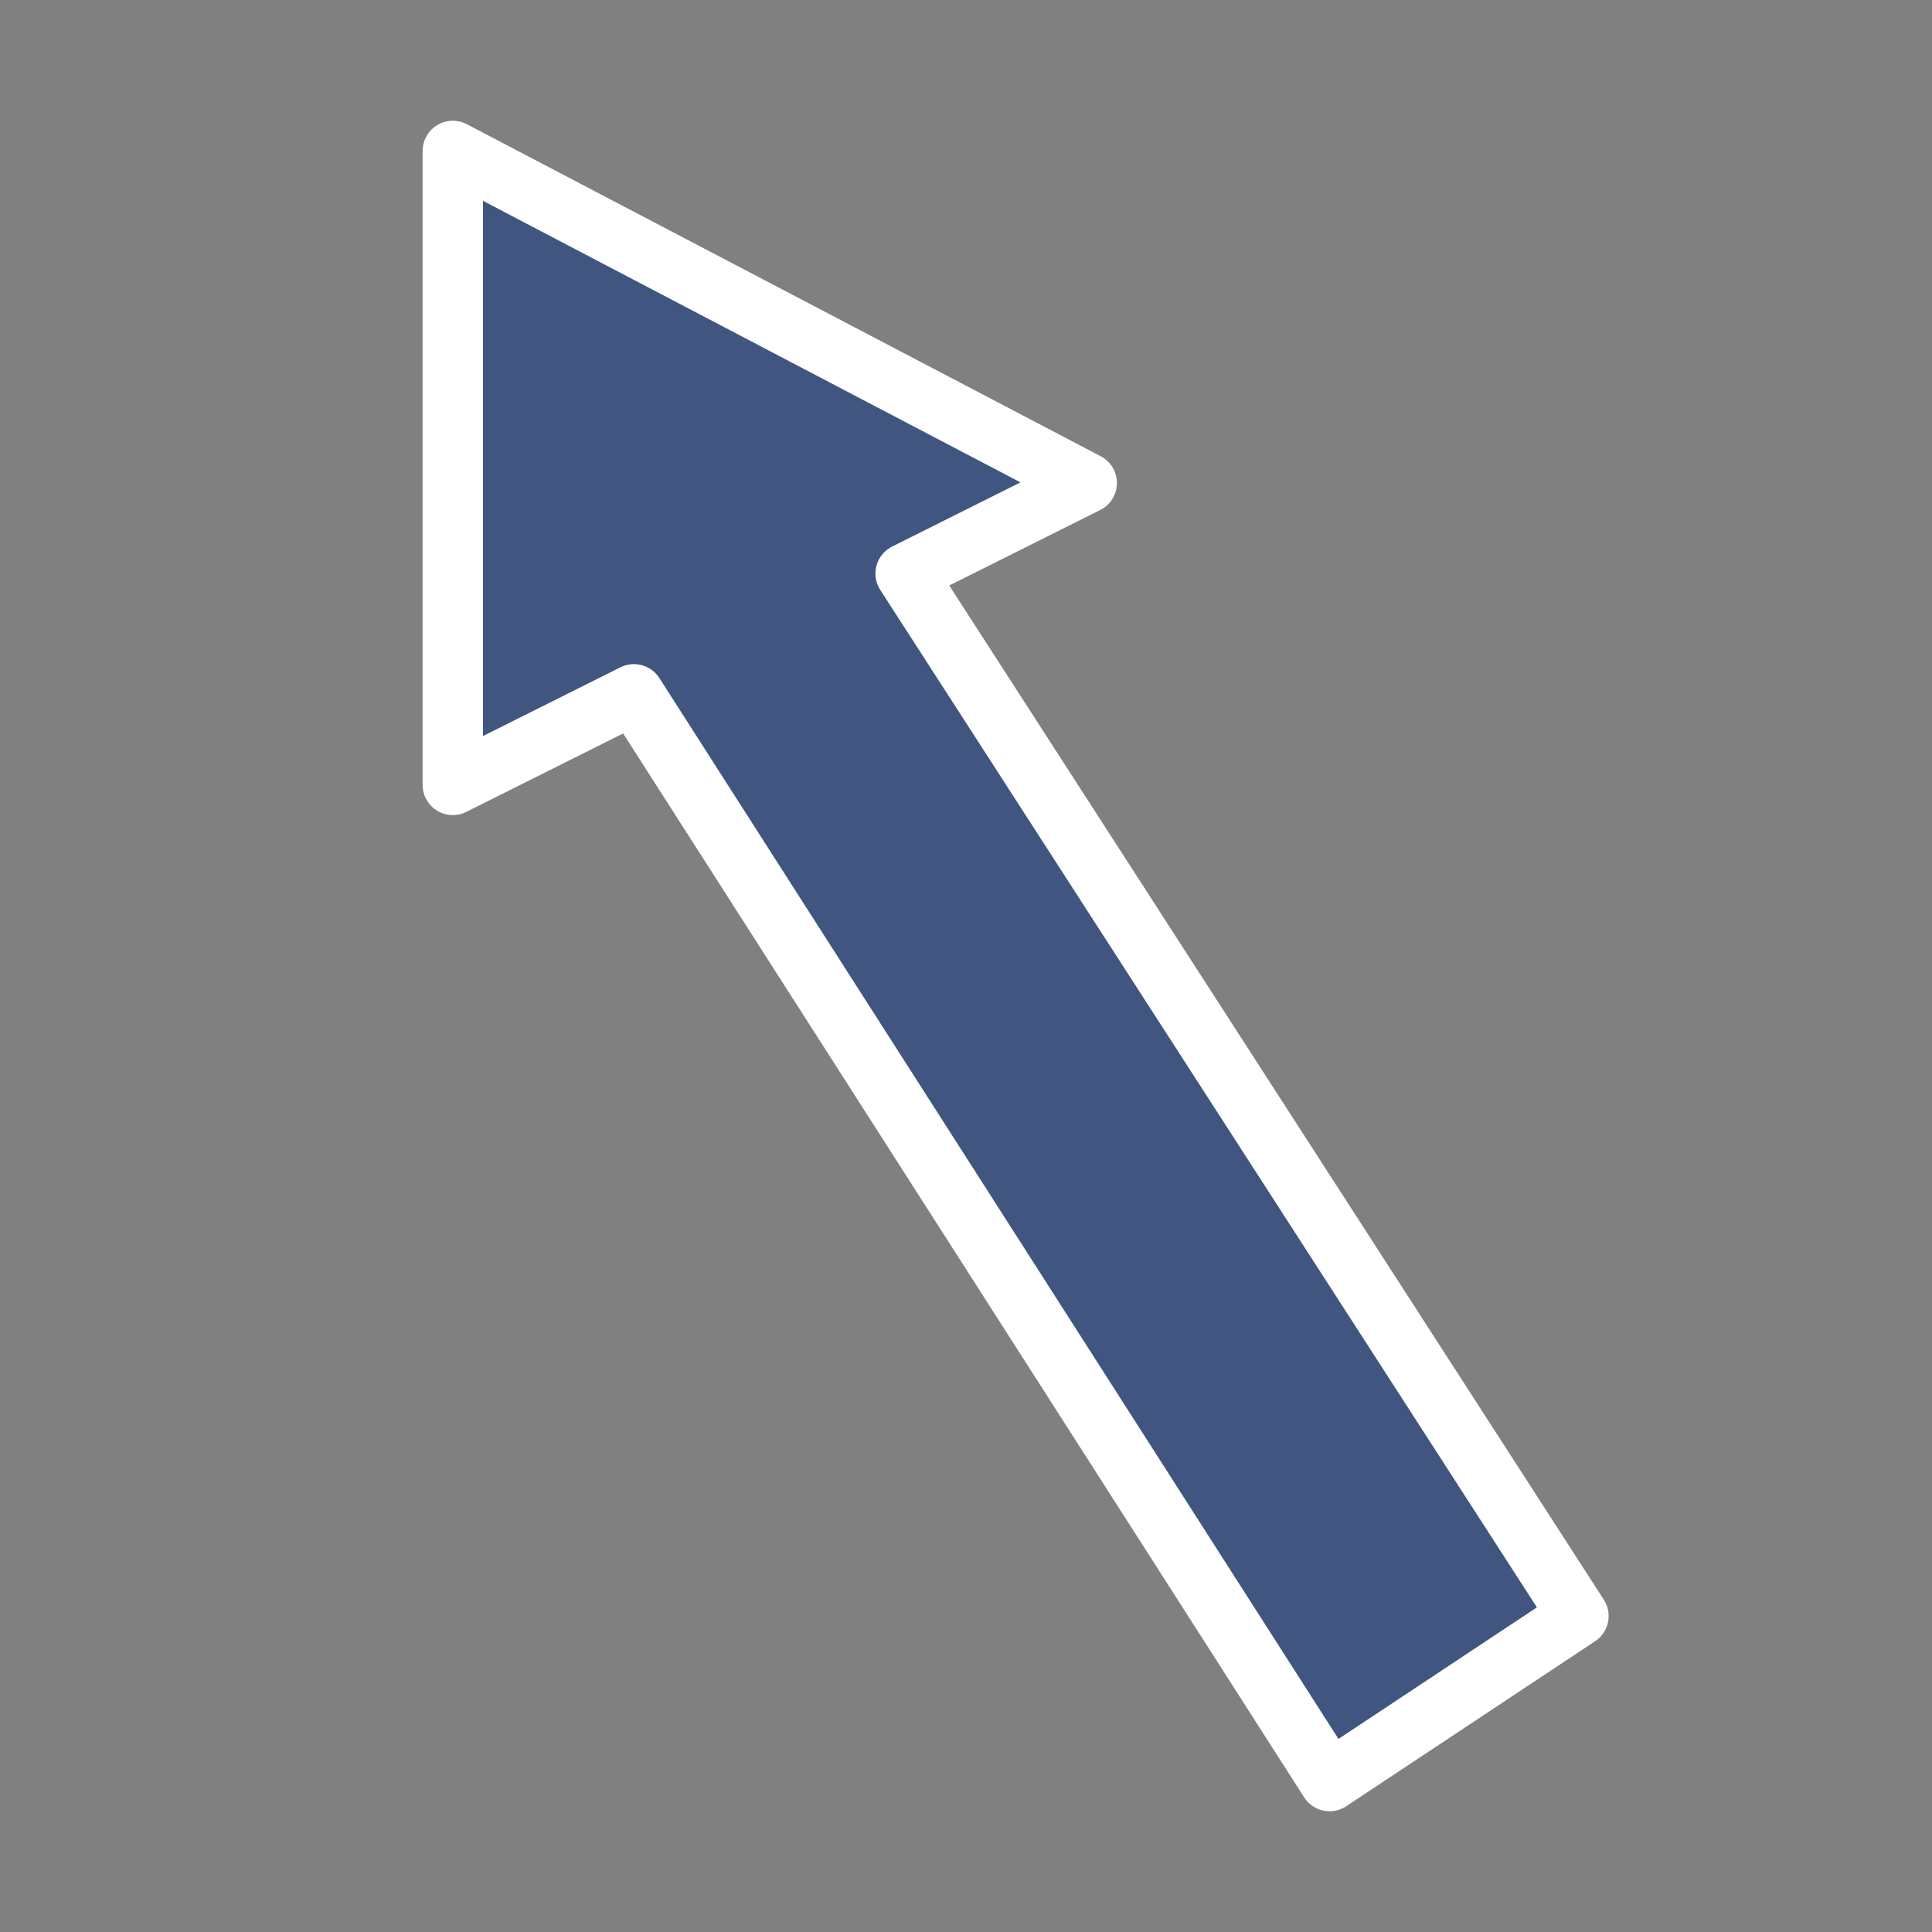 <?xml version="1.0" encoding="UTF-8" standalone="no"?>
<!-- Generator: Adobe Illustrator 21.0.0, SVG Export Plug-In . SVG Version: 6.00 Build 0)  -->

<svg
   xmlns:dc="http://purl.org/dc/elements/1.1/"
   xmlns:cc="http://creativecommons.org/ns#"
   xmlns:rdf="http://www.w3.org/1999/02/22-rdf-syntax-ns#"
   xmlns:svg="http://www.w3.org/2000/svg"
   xmlns="http://www.w3.org/2000/svg"
   xmlns:sodipodi="http://sodipodi.sourceforge.net/DTD/sodipodi-0.dtd"
   xmlns:inkscape="http://www.inkscape.org/namespaces/inkscape"
   version="1.1"
   x="0px"
   y="0px"
   viewBox="0 0 32 32"
   xml:space="preserve"
   id="svg10"
   sodipodi:docname="direction_32x32.svg"
   inkscape:version="0.92.1 r15371"
   inkscape:export-filename="C:\workspaces\vss\visi\vui_mfc\Res\0569_Confirm_64x64.png"
   inkscape:export-xdpi="256"
   inkscape:export-ydpi="256"
   width="32"
   height="32"><rect x="0" y="0" width="32" height="32" fill="#808080" stroke="none"/><defs
     id="defs14" /><sodipodi:namedview
     pagecolor="#ffffff"
     bordercolor="#666666"
     borderopacity="1"
     objecttolerance="10"
     gridtolerance="10"
     guidetolerance="10"
     inkscape:pageopacity="0"
     inkscape:pageshadow="2"
     inkscape:window-width="2560"
     inkscape:window-height="1346"
     id="namedview12"
     showgrid="true"
     inkscape:snap-bbox="true"
     inkscape:bbox-nodes="true"
     inkscape:zoom="39.333334"
     inkscape:cx="9.619591"
     inkscape:cy="18.320218"
     inkscape:window-x="-11"
     inkscape:window-y="-11"
     inkscape:window-maximized="1"
     inkscape:current-layer="svg10"
     inkscape:snap-global="true"
     inkscape:snap-nodes="true"><inkscape:grid
       type="xygrid"
       id="grid840"
       spacingx="0.5"
       spacingy="0.5"
       empspacing="2" /></sodipodi:namedview><g
     id="Layer_1"
     transform="translate(0,8)" /><path
     style="opacity:1;vector-effect:none;fill:#405680;fill-opacity:1;stroke:#ffffff;stroke-width:1;stroke-linecap:butt;stroke-linejoin:round;stroke-miterlimit:4;stroke-dasharray:none;stroke-dashoffset:0;stroke-opacity:1"
     d="M 7.5,2.5 V 13 l 3,-1.5 11.522,18 4.122,-2.733 L 15,9.5 18,8 Z"
     id="rect4533"
     inkscape:connector-curvature="0"
     sodipodi:nodetypes="cccccccc" /></svg>